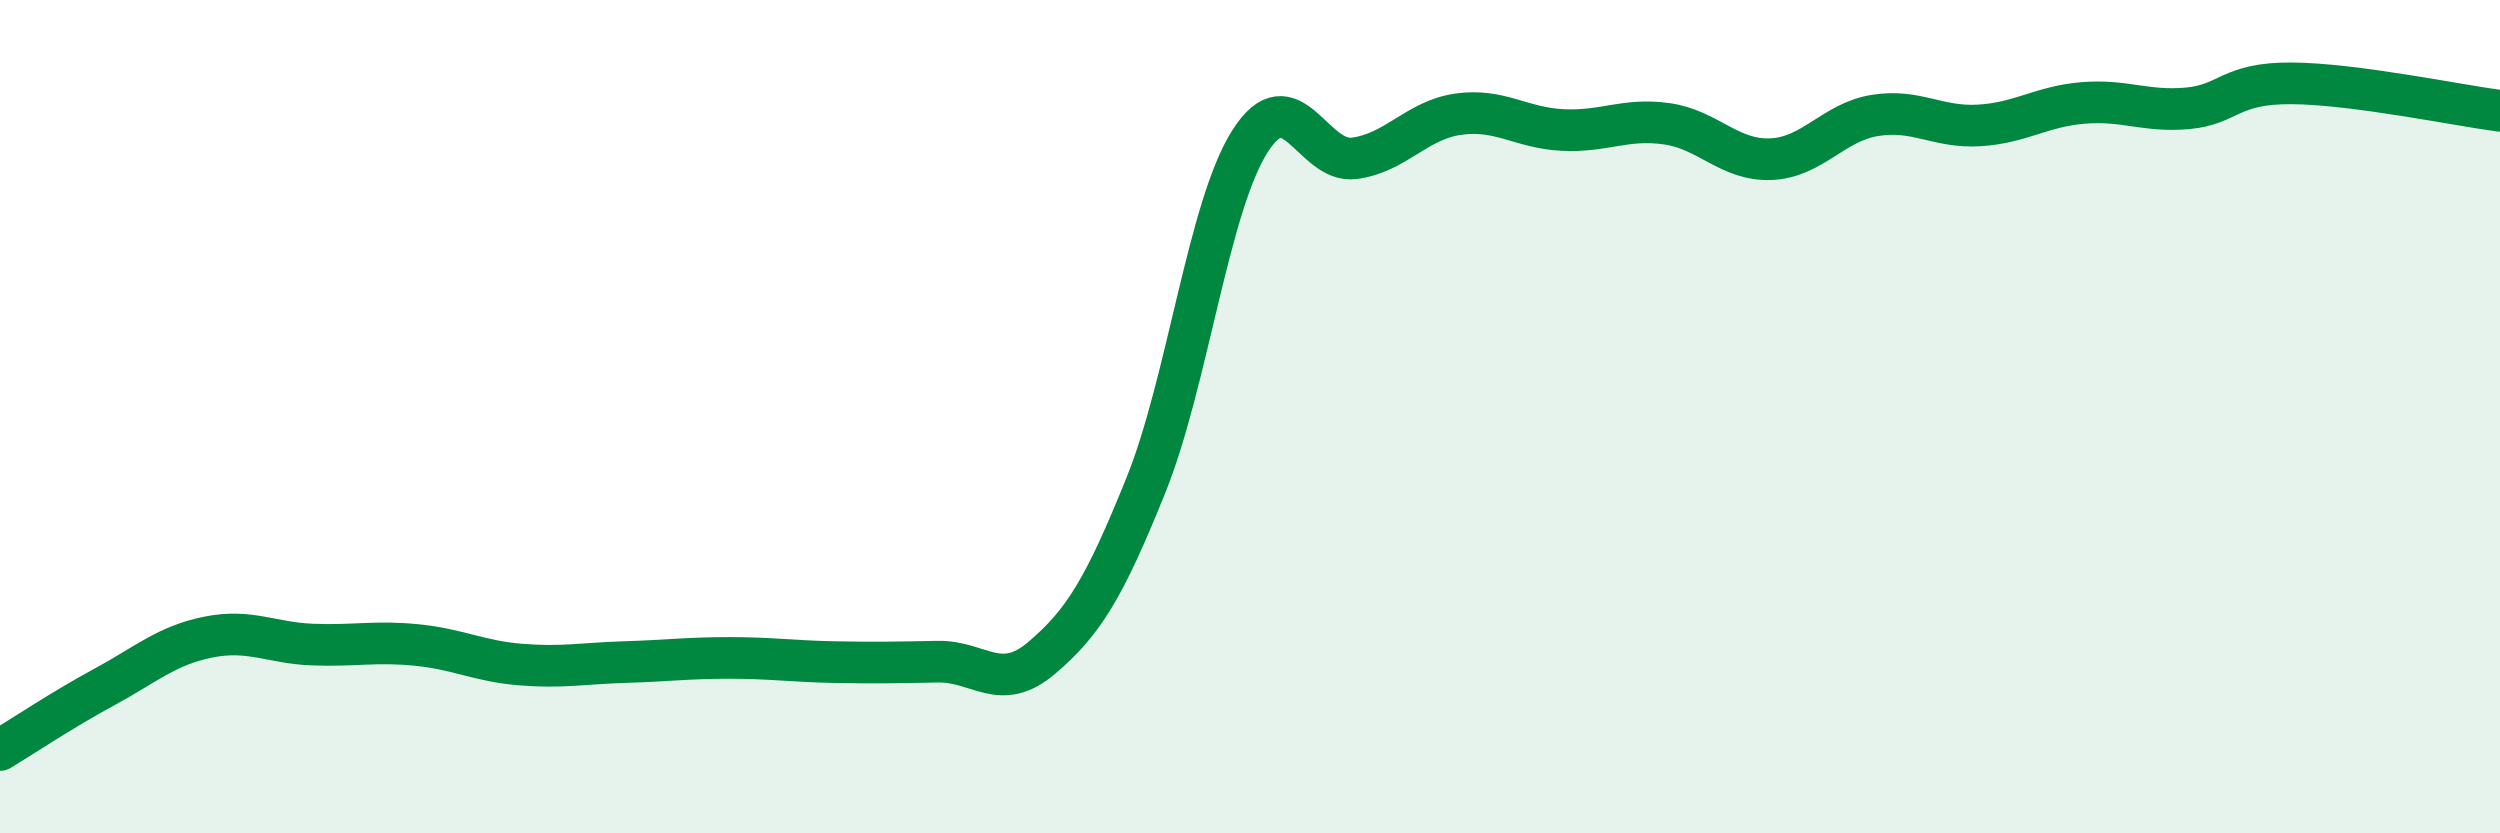 
    <svg width="60" height="20" viewBox="0 0 60 20" xmlns="http://www.w3.org/2000/svg">
      <path
        d="M 0,18 C 0.5,17.7 1.5,17.03 2.5,16.49 C 3.5,15.95 4,15.49 5,15.29 C 6,15.09 6.5,15.43 7.5,15.47 C 8.5,15.51 9,15.38 10,15.48 C 11,15.58 11.5,15.87 12.5,15.95 C 13.5,16.03 14,15.92 15,15.89 C 16,15.86 16.5,15.79 17.5,15.79 C 18.5,15.79 19,15.87 20,15.89 C 21,15.91 21.5,15.9 22.5,15.88 C 23.5,15.86 24,16.64 25,15.79 C 26,14.94 26.5,14.13 27.5,11.65 C 28.5,9.17 29,4.96 30,3.39 C 31,1.82 31.5,3.93 32.5,3.8 C 33.5,3.67 34,2.88 35,2.74 C 36,2.6 36.5,3.07 37.5,3.12 C 38.5,3.17 39,2.83 40,2.97 C 41,3.11 41.5,3.86 42.5,3.82 C 43.5,3.78 44,2.93 45,2.77 C 46,2.61 46.5,3.07 47.5,3.01 C 48.5,2.95 49,2.55 50,2.47 C 51,2.39 51.5,2.69 52.5,2.6 C 53.5,2.51 53.5,1.99 55,2 C 56.5,2.01 59,2.53 60,2.66L60 20L0 20Z"
        fill="#008740"
        opacity="0.1"
        stroke-linecap="round"
        stroke-linejoin="round"
      />
      <path
        d="M 0,18 C 0.5,17.7 1.5,17.03 2.5,16.49 C 3.5,15.95 4,15.49 5,15.29 C 6,15.09 6.5,15.43 7.5,15.47 C 8.5,15.51 9,15.38 10,15.48 C 11,15.58 11.5,15.87 12.5,15.95 C 13.5,16.03 14,15.92 15,15.89 C 16,15.86 16.5,15.79 17.5,15.79 C 18.5,15.79 19,15.87 20,15.89 C 21,15.91 21.5,15.9 22.5,15.88 C 23.5,15.86 24,16.64 25,15.79 C 26,14.94 26.5,14.13 27.5,11.65 C 28.5,9.17 29,4.96 30,3.39 C 31,1.82 31.5,3.93 32.5,3.8 C 33.5,3.67 34,2.88 35,2.74 C 36,2.6 36.5,3.07 37.5,3.12 C 38.5,3.17 39,2.83 40,2.97 C 41,3.11 41.5,3.86 42.5,3.82 C 43.5,3.78 44,2.93 45,2.77 C 46,2.61 46.5,3.07 47.5,3.01 C 48.5,2.95 49,2.55 50,2.47 C 51,2.39 51.5,2.69 52.5,2.6 C 53.5,2.51 53.5,1.99 55,2 C 56.5,2.01 59,2.53 60,2.66"
        stroke="#008740"
        stroke-width="1"
        fill="none"
        stroke-linecap="round"
        stroke-linejoin="round"
      />
    </svg>
  